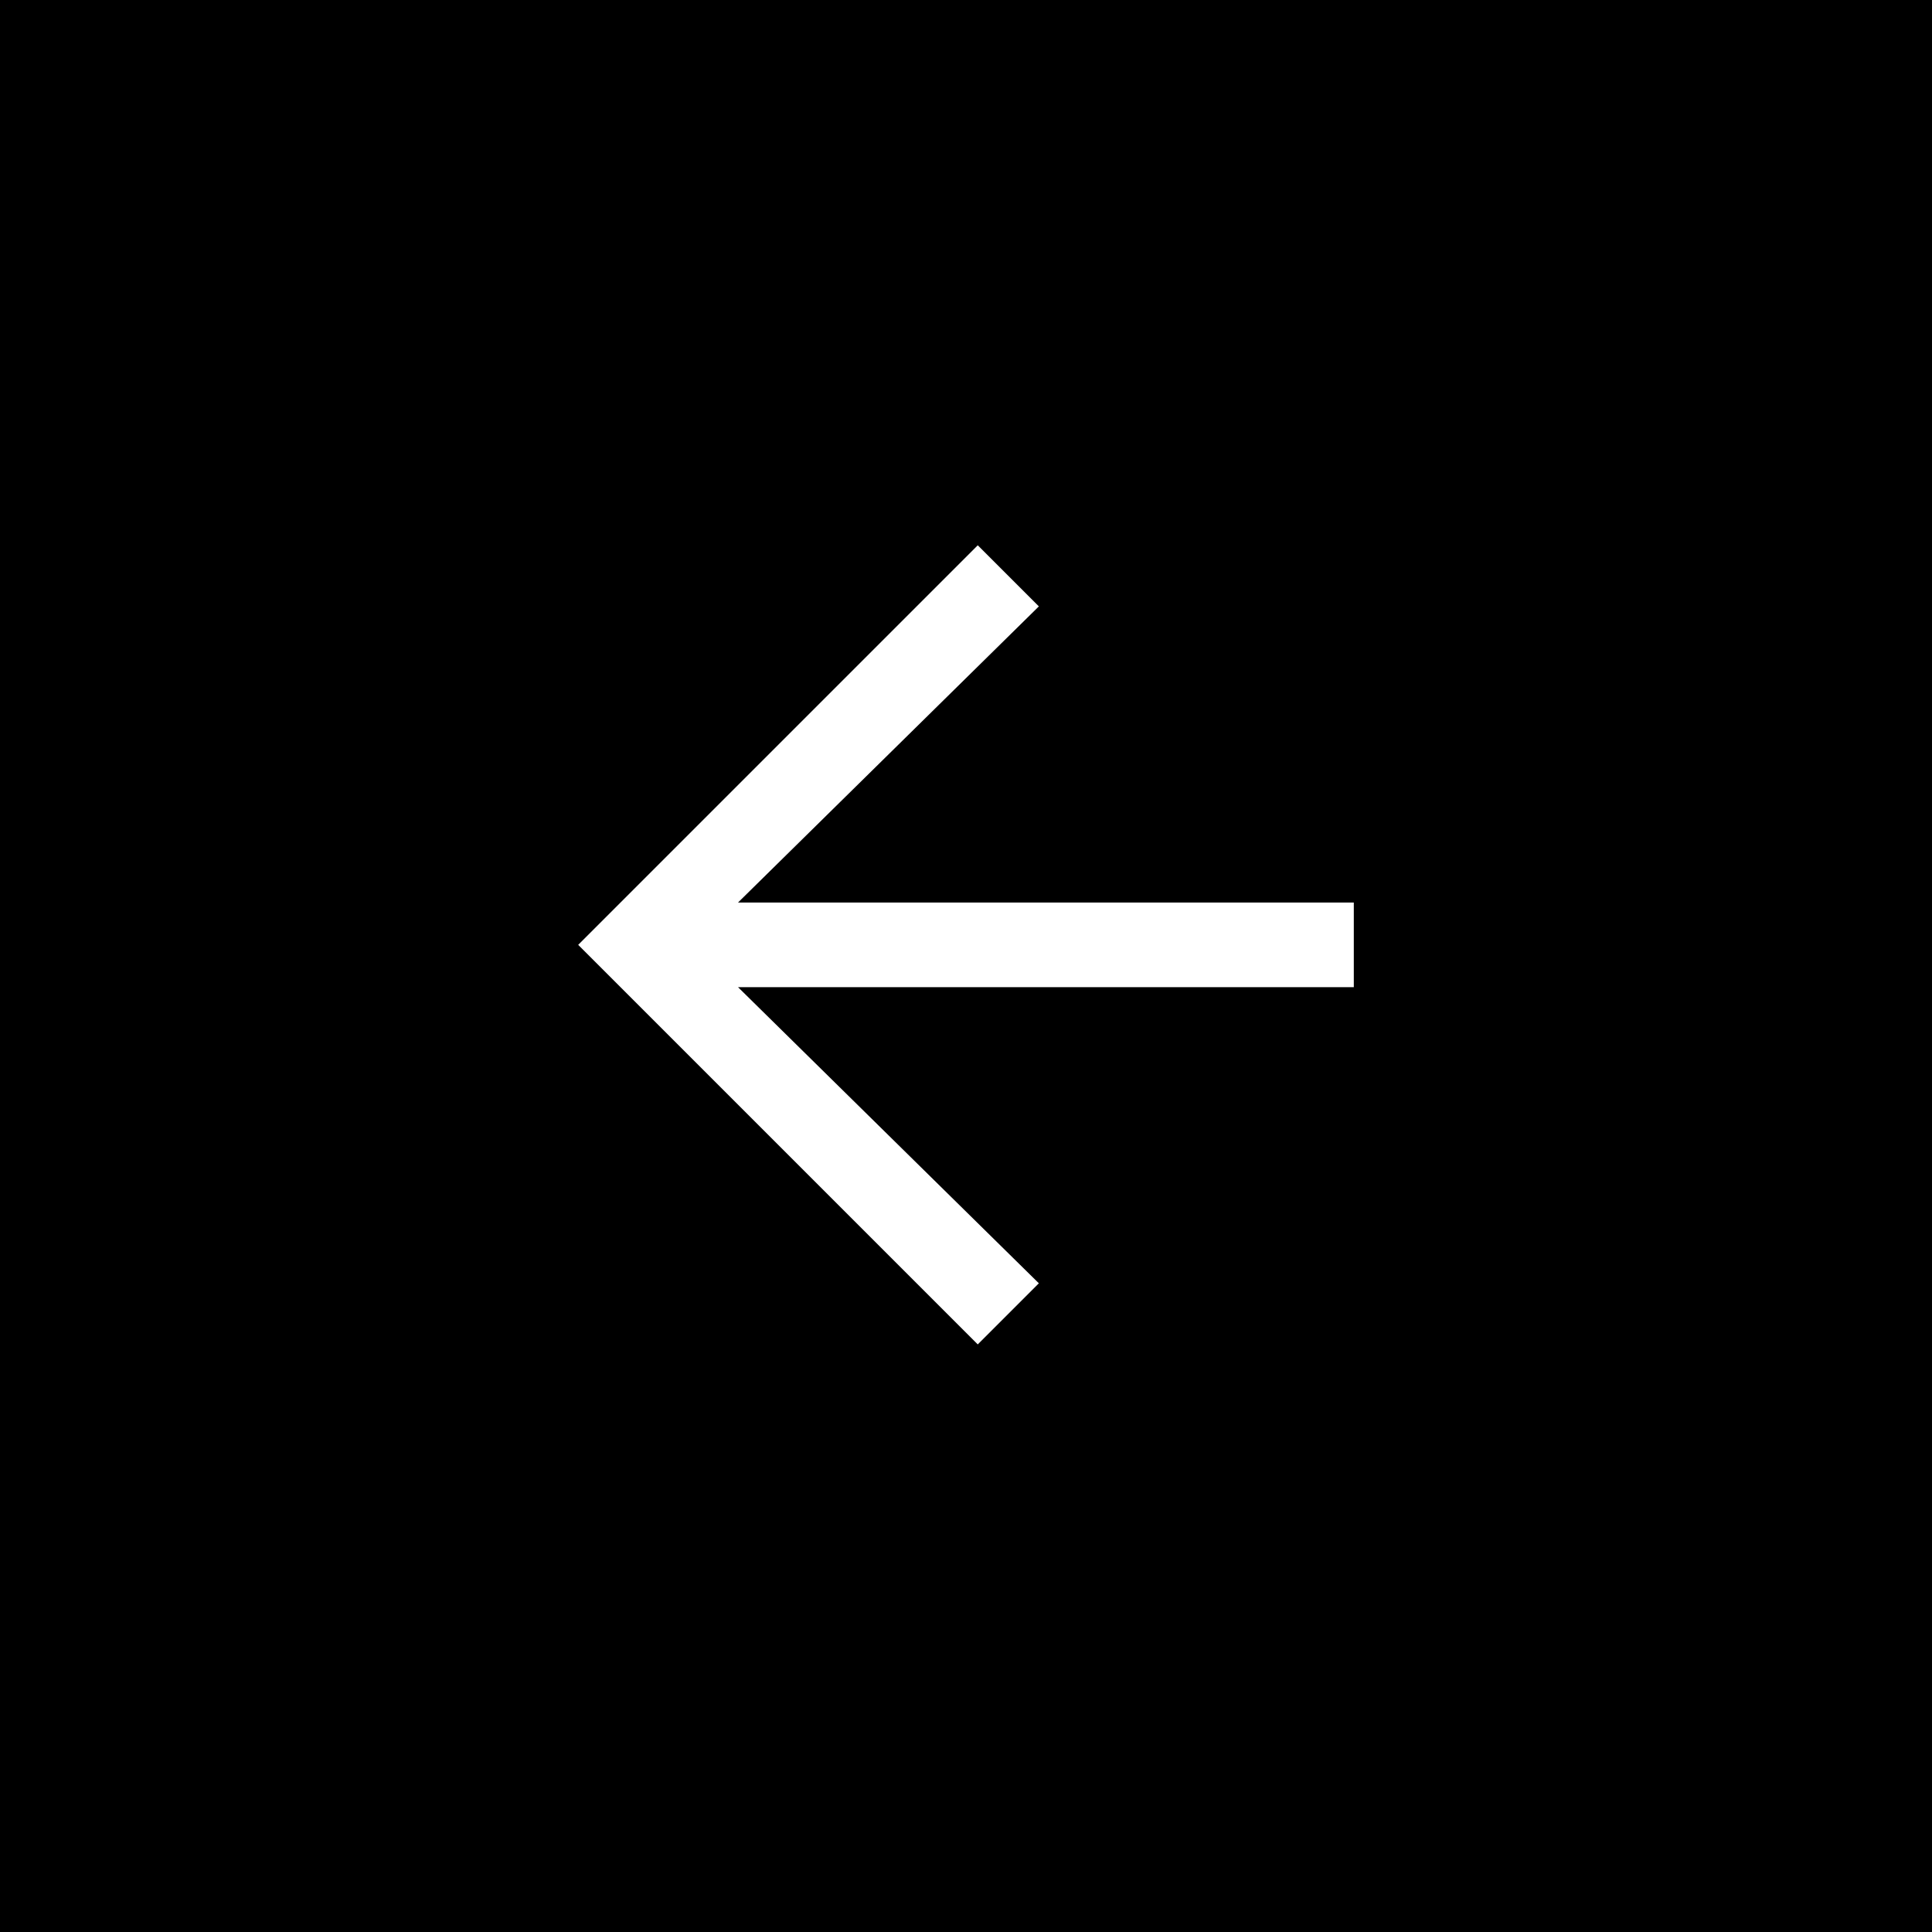 <?xml version="1.0" encoding="utf-8"?>
<!-- Generator: Adobe Illustrator 24.0.1, SVG Export Plug-In . SVG Version: 6.00 Build 0)  -->
<svg version="1.1" id="Ebene_1" xmlns="http://www.w3.org/2000/svg" xmlns:xlink="http://www.w3.org/1999/xlink" x="0px" y="0px"
	 width="41.1px" height="41.1px" viewBox="0 0 41.1 41.1" style="enable-background:new 0 0 41.1 41.1;" xml:space="preserve">
<style type="text/css">
	.st0{fill:#FFFFFF;}
</style>
<rect x="-0.1" y="-0.1" width="41.3" height="41.3"/>
<polygon class="st0" points="15.7,21 22.1,27.3 20.8,28.6 12.3,20.1 20.8,11.6 22.1,12.9 15.7,19.2 28.8,19.2 28.8,21 "/>
</svg>
